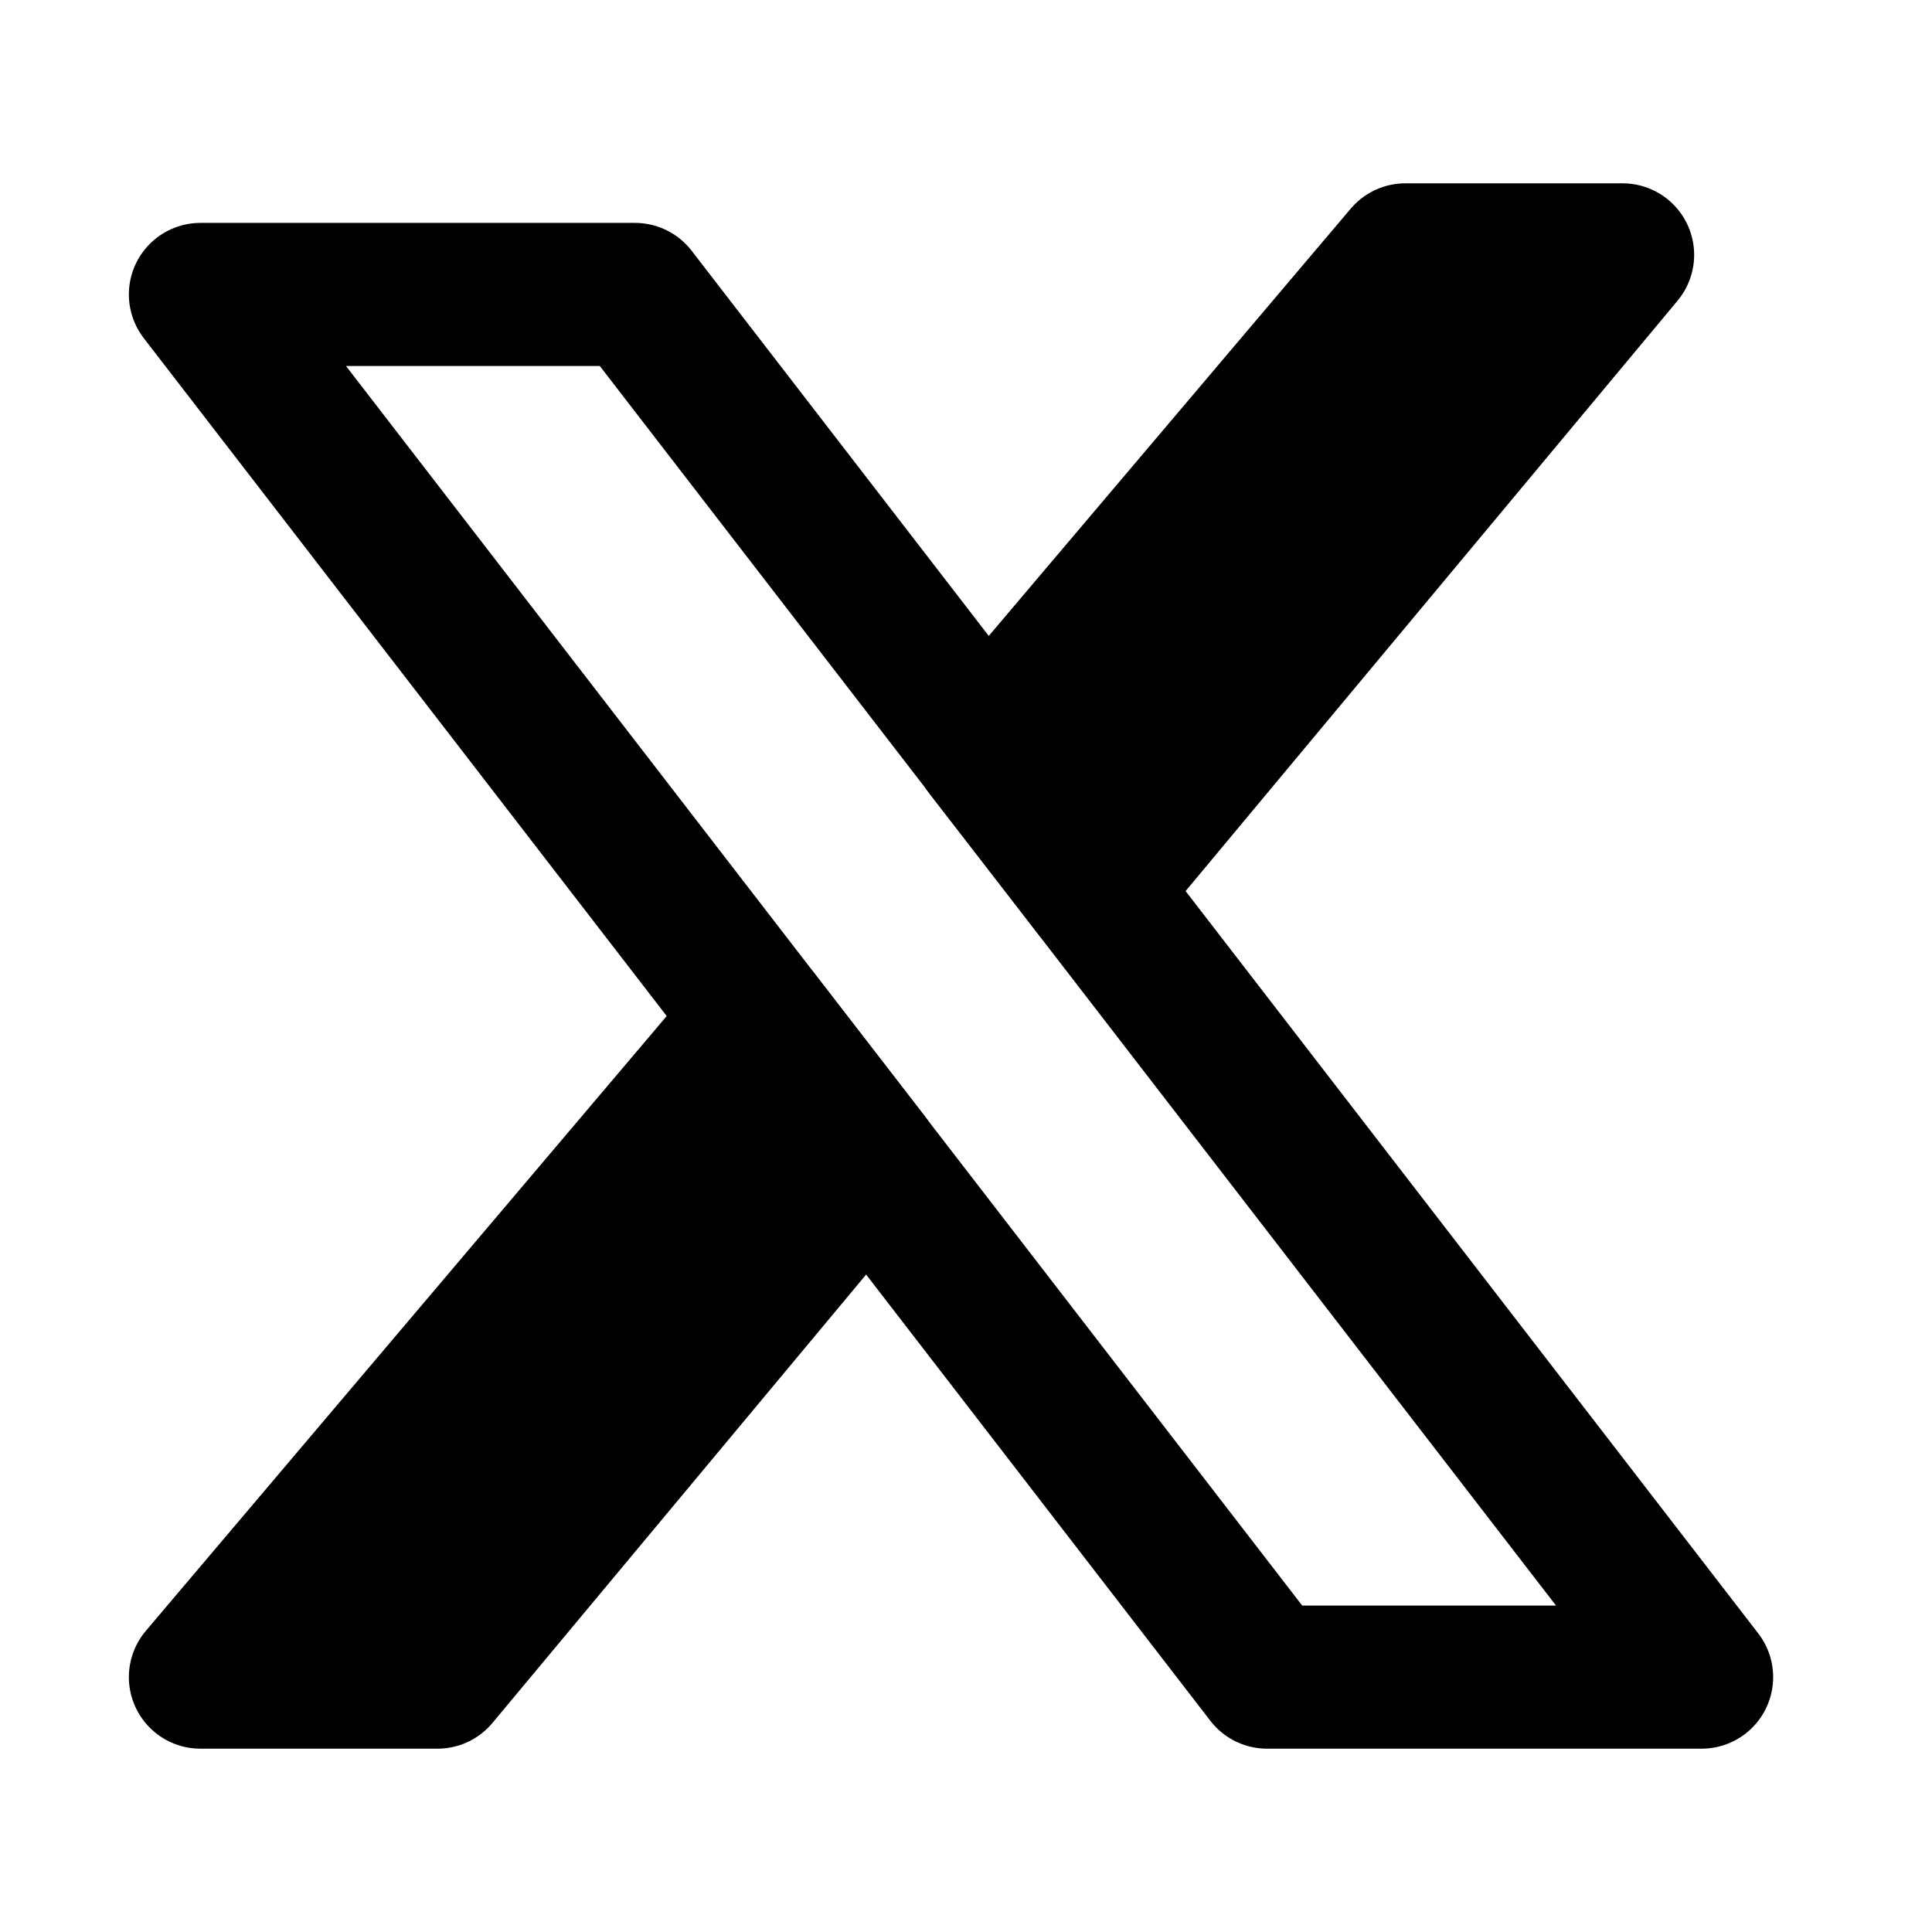 <svg width="27" height="27" viewBox="0 0 27 27" fill="none" xmlns="http://www.w3.org/2000/svg">
<g id="x logo">
<path id="Vector" d="M2.801 4.115H8.874L23.78 23.438H17.707L2.801 4.115Z" stroke="black" stroke-width="2" stroke-linecap="round" stroke-linejoin="round"/>
<path id="Vector_2" d="M19.64 3.562H22.676L15.289 12.427L13.78 10.479L19.64 3.562Z" fill="black"/>
<path id="Vector_3" d="M6.114 23.438H2.801L10.602 14.23L12.135 16.213L6.114 23.438Z" fill="black"/>
<path id="Vector_4" d="M19.64 3.562H22.676L15.289 12.427L13.78 10.479L19.64 3.562Z" stroke="black" stroke-width="2" stroke-linecap="round" stroke-linejoin="round"/>
<path id="Vector_5" d="M6.114 23.438H2.801L10.602 14.23L12.135 16.213L6.114 23.438Z" stroke="black" stroke-width="2" stroke-linecap="round" stroke-linejoin="round"/>
</g>
</svg>
